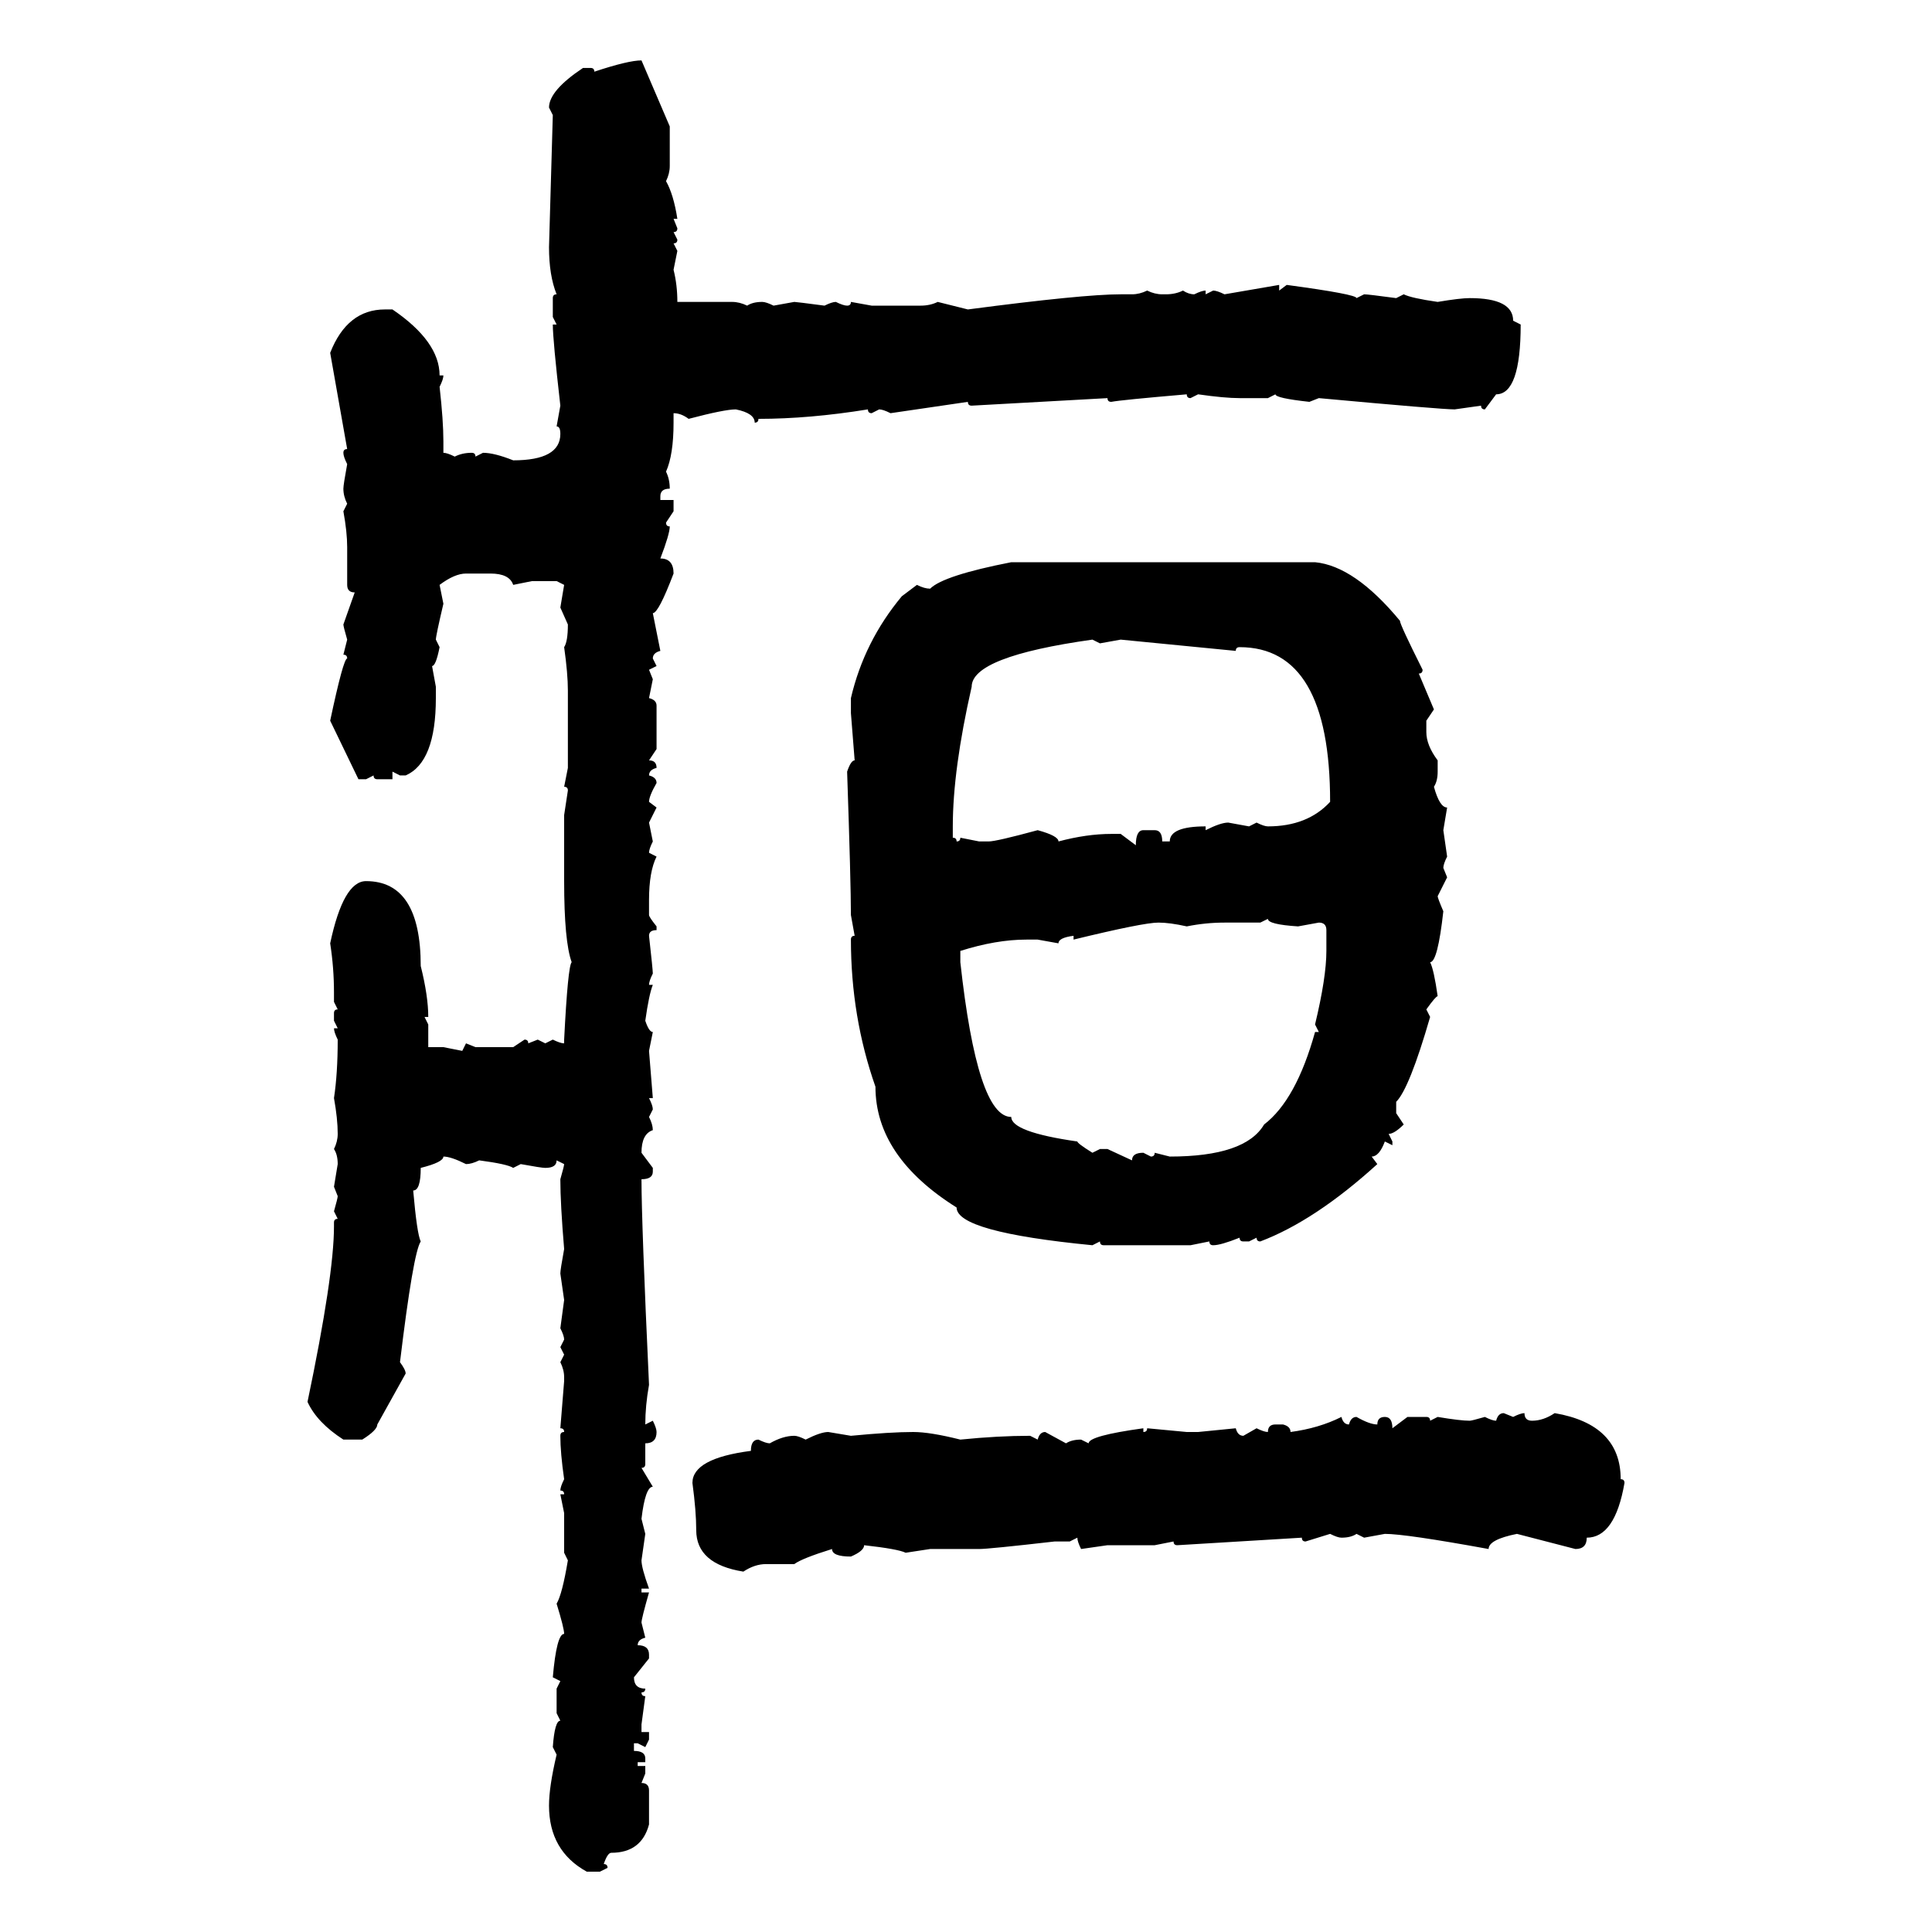 <svg xmlns="http://www.w3.org/2000/svg" xmlns:xlink="http://www.w3.org/1999/xlink" width="300" height="300"><path d="M99.61 9.38L99.61 9.38L104.00 19.63L104.00 25.78Q104.00 26.95 103.42 28.13L103.42 28.13Q104.59 30.18 105.18 33.98L105.18 33.98L104.59 33.98L105.18 35.45Q105.18 36.04 104.59 36.04L104.59 36.04L105.18 37.21Q105.18 37.79 104.59 37.79L104.59 37.79L105.18 38.96L104.59 41.89Q105.18 44.24 105.18 46.88L105.18 46.88L113.67 46.88Q114.84 46.88 116.02 47.46L116.02 47.46Q116.89 46.88 118.36 46.88L118.36 46.88Q118.95 46.88 120.12 47.46L120.12 47.46L123.34 46.88Q123.63 46.88 128.03 47.46L128.03 47.46Q129.20 46.88 129.79 46.88L129.79 46.88Q130.96 47.46 131.54 47.46L131.54 47.46Q132.13 47.46 132.13 46.88L132.13 46.88L135.35 47.46L142.97 47.46Q144.43 47.46 145.61 46.88L145.61 46.88L150.29 48.05Q168.16 45.70 174.02 45.70L174.02 45.70L175.78 45.70Q176.95 45.70 178.13 45.12L178.13 45.12Q179.30 45.70 180.47 45.70L180.47 45.70L181.05 45.70Q182.52 45.70 183.69 45.12L183.69 45.12Q184.57 45.70 185.45 45.70L185.45 45.70Q186.62 45.12 187.21 45.12L187.21 45.12L187.21 45.70L188.38 45.12Q188.96 45.12 190.14 45.70L190.14 45.70L198.63 44.24L198.63 45.12L199.80 44.24Q210.64 45.70 210.64 46.29L210.64 46.29L211.82 45.70Q212.40 45.70 216.80 46.29L216.80 46.29L217.97 45.70Q219.14 46.29 223.24 46.88L223.24 46.88Q226.76 46.29 228.22 46.29L228.22 46.29Q234.96 46.29 234.96 49.80L234.96 49.80L236.13 50.39Q236.13 61.23 232.32 61.23L232.32 61.23L230.57 63.57Q229.98 63.57 229.98 62.99L229.98 62.99L225.88 63.57Q223.83 63.57 204.79 61.82L204.79 61.82L203.32 62.40Q198.05 61.82 198.05 61.23L198.05 61.23L196.88 61.82L192.48 61.82Q190.14 61.82 186.04 61.23L186.04 61.23L184.86 61.82Q184.28 61.82 184.28 61.23L184.28 61.23Q174.02 62.11 172.56 62.40L172.56 62.40Q171.97 62.40 171.97 61.82L171.97 61.82L150.88 62.99Q150.29 62.99 150.29 62.40L150.29 62.40L138.28 64.16Q137.11 63.57 136.52 63.57L136.52 63.57L135.35 64.16Q134.77 64.16 134.77 63.57L134.77 63.57Q125.68 65.04 117.77 65.04L117.77 65.04Q117.77 65.63 117.19 65.63L117.19 65.63Q117.19 64.16 114.26 63.57L114.26 63.57Q112.50 63.57 106.93 65.04L106.93 65.04Q105.76 64.16 104.59 64.16L104.59 64.16L104.59 65.63Q104.59 70.61 103.42 73.24L103.42 73.24Q104.00 74.41 104.00 75.88L104.00 75.88Q102.54 75.88 102.54 77.05L102.54 77.05L102.54 77.64L104.59 77.64L104.59 79.39L103.42 81.15Q103.42 81.74 104.00 81.74L104.00 81.74Q104.00 82.91 102.54 86.72L102.54 86.72Q104.59 86.72 104.59 89.06L104.59 89.06Q102.25 95.21 101.37 95.21L101.37 95.21L102.54 101.07Q101.37 101.37 101.37 102.25L101.37 102.25L101.95 103.42L100.78 104.00L101.37 105.47L100.78 108.40Q101.95 108.69 101.95 109.57L101.95 109.57L101.95 116.31L100.78 118.07Q101.95 118.07 101.95 119.24L101.95 119.24Q100.78 119.53 100.78 120.41L100.78 120.41Q101.95 120.70 101.95 121.58L101.95 121.58Q100.78 123.63 100.78 124.51L100.78 124.51L101.95 125.39L100.78 127.73L101.37 130.66Q100.78 131.84 100.78 132.42L100.78 132.42L101.95 133.01Q100.78 135.35 100.78 139.75L100.78 139.75L100.78 142.09Q100.78 142.38 101.95 143.85L101.95 143.85L101.95 144.43Q100.78 144.43 100.78 145.31L100.78 145.31Q101.37 150.59 101.37 151.17L101.37 151.17Q100.78 152.34 100.78 152.93L100.78 152.93L101.37 152.93Q100.78 154.39 100.20 158.50L100.20 158.50Q100.78 160.25 101.37 160.25L101.37 160.25L100.78 163.18L101.37 170.51L100.78 170.51Q101.37 171.68 101.37 172.27L101.37 172.27L100.78 173.44Q101.37 174.61 101.37 175.49L101.37 175.49Q99.61 176.07 99.61 179.00L99.61 179.00L101.37 181.35L101.37 181.93Q101.37 183.11 99.61 183.11L99.61 183.11Q99.61 189.84 100.78 215.04L100.78 215.04Q100.20 218.26 100.20 221.19L100.20 221.19L101.37 220.61Q101.95 221.78 101.95 222.36L101.95 222.36Q101.95 224.12 100.20 224.12L100.20 224.12L100.20 227.34Q100.20 227.93 99.61 227.93L99.61 227.93L101.37 230.86Q100.20 230.86 99.61 235.84L99.61 235.84L100.20 238.18L99.61 242.29Q99.61 243.46 100.78 246.68L100.78 246.68L99.61 246.68L99.61 247.27L100.78 247.27Q99.61 251.37 99.61 251.95L99.61 251.95L100.20 254.30Q99.02 254.59 99.02 255.47L99.02 255.47Q100.78 255.47 100.78 256.93L100.78 256.93L100.78 257.52L98.44 260.45Q98.44 262.21 100.20 262.21L100.20 262.21Q100.20 262.79 99.61 262.79L99.61 262.79Q99.61 263.38 100.20 263.38L100.20 263.38L99.61 267.77L99.61 268.95L100.78 268.95L100.78 270.12L100.20 271.29L99.02 270.70L98.44 270.70L98.44 271.88Q100.20 271.88 100.20 273.05L100.20 273.05L100.20 273.63L99.02 273.63L99.02 274.22L100.20 274.22L100.20 275.39L99.61 276.86Q100.78 276.86 100.78 278.03L100.78 278.03L100.78 283.30Q99.61 287.70 94.92 287.70L94.92 287.70Q94.34 287.70 93.75 289.45L93.75 289.45Q94.34 289.45 94.34 290.04L94.34 290.04L93.16 290.63L91.11 290.63Q85.25 287.40 85.25 280.37L85.25 280.37Q85.25 277.44 86.43 272.46L86.43 272.46L85.84 271.29Q86.13 267.19 87.01 267.19L87.01 267.19L86.43 266.02L86.43 262.21L87.01 261.04L85.84 260.45Q86.43 253.71 87.60 253.71L87.60 253.71Q87.60 252.83 86.43 249.02L86.43 249.02Q87.30 247.56 88.18 242.29L88.18 242.29L87.60 241.11L87.60 234.96L87.01 232.03L87.60 232.03Q87.60 231.45 87.01 231.45L87.01 231.45Q87.01 230.86 87.60 229.69L87.60 229.69Q87.01 225.59 87.01 222.95L87.01 222.95Q87.01 222.36 87.60 222.36L87.60 222.36Q87.60 221.78 87.01 221.78L87.01 221.78L87.60 214.45L87.60 213.87Q87.60 212.70 87.01 211.52L87.01 211.52L87.60 210.35L87.01 209.18L87.60 208.01Q87.60 207.42 87.01 206.25L87.01 206.25L87.60 201.86L87.01 197.75Q87.01 197.17 87.60 193.95L87.60 193.95Q87.01 186.91 87.01 183.11L87.01 183.11Q87.60 181.05 87.60 180.76L87.60 180.76L86.43 180.18Q86.43 181.35 84.67 181.35L84.67 181.35Q84.08 181.35 80.86 180.76L80.86 180.76L79.69 181.35Q78.81 180.76 74.41 180.18L74.41 180.18Q73.24 180.76 72.36 180.76L72.36 180.76Q70.02 179.59 68.85 179.59L68.85 179.59Q68.85 180.47 65.33 181.35L65.33 181.35Q65.33 184.86 64.16 184.86L64.16 184.86Q64.75 191.60 65.33 192.77L65.33 192.77Q64.16 194.53 62.11 211.52L62.11 211.52Q62.99 212.70 62.99 213.28L62.99 213.28L58.59 221.19Q58.59 222.07 56.25 223.54L56.25 223.54L53.32 223.54Q49.22 220.90 47.75 217.68L47.75 217.68Q51.86 198.05 51.86 190.43L51.86 190.43L51.86 189.84Q51.86 189.26 52.44 189.26L52.44 189.26L51.86 188.09Q52.44 186.04 52.44 185.74L52.44 185.74L51.86 184.28L52.44 180.76Q52.44 179.30 51.86 178.42L51.86 178.42Q52.44 177.25 52.44 176.07L52.44 176.07Q52.44 173.73 51.86 170.51L51.86 170.51Q52.44 166.70 52.44 161.43L52.44 161.43Q51.86 160.25 51.86 159.67L51.86 159.67L52.44 159.67L51.86 158.50L51.86 157.32Q51.86 156.74 52.44 156.74L52.44 156.74L51.86 155.57L51.86 154.10Q51.86 150.29 51.27 146.48L51.27 146.48Q53.32 136.82 56.84 136.82L56.84 136.82Q65.33 136.82 65.33 150L65.33 150Q66.50 154.69 66.50 157.91L66.50 157.91L65.92 157.91L66.50 159.08L66.50 162.60L68.85 162.60L71.78 163.18L72.36 162.01L73.83 162.60L79.69 162.60L81.45 161.43Q82.03 161.43 82.03 162.01L82.03 162.01L83.50 161.43L84.67 162.01L85.84 161.43Q87.01 162.01 87.60 162.01L87.60 162.01L87.60 161.43Q88.18 150 88.77 149.41L88.77 149.41Q87.60 146.19 87.60 136.82L87.60 136.82L87.60 126.56L88.18 122.75Q88.18 122.17 87.60 122.17L87.60 122.17L88.18 119.24L88.18 107.23Q88.18 104.59 87.60 100.49L87.60 100.49Q88.18 99.61 88.18 96.97L88.18 96.97L87.01 94.34L87.60 90.82L86.43 90.23L82.62 90.23L79.69 90.82Q79.10 89.06 76.17 89.06L76.17 89.06L72.36 89.06Q70.61 89.06 68.26 90.82L68.26 90.82L68.85 93.75Q67.68 98.73 67.68 99.32L67.68 99.32L68.26 100.49Q67.68 103.42 67.09 103.42L67.09 103.42L67.68 106.64L67.68 108.40Q67.68 118.36 62.99 120.41L62.99 120.41L62.11 120.41L60.94 119.82L60.94 121.00L58.59 121.00Q58.01 121.00 58.01 120.41L58.01 120.41L56.84 121.00L55.66 121.00L51.27 111.91Q53.32 102.25 53.91 102.25L53.91 102.25Q53.91 101.66 53.32 101.66L53.32 101.66L53.91 99.32Q53.32 97.27 53.32 96.97L53.32 96.97L55.08 91.99Q53.91 91.99 53.91 90.82L53.91 90.82L53.91 84.96Q53.91 82.62 53.32 79.39L53.32 79.39L53.91 78.22Q53.32 77.05 53.32 75.88L53.32 75.88Q53.32 75.29 53.91 72.07L53.91 72.07Q53.32 70.90 53.32 70.31L53.32 70.31Q53.32 69.73 53.91 69.73L53.91 69.73L51.27 54.79Q53.91 48.05 59.77 48.05L59.77 48.05L60.94 48.05Q68.26 53.03 68.26 58.30L68.26 58.30L68.85 58.30Q68.85 58.89 68.26 60.06L68.26 60.06Q68.85 65.33 68.85 68.55L68.85 68.55L68.85 70.31Q69.43 70.31 70.61 70.90L70.61 70.90Q71.78 70.31 73.24 70.31L73.24 70.31Q73.83 70.31 73.83 70.90L73.83 70.90L75 70.31Q76.76 70.31 79.69 71.48L79.69 71.48Q87.01 71.48 87.01 67.38L87.01 67.38Q87.01 66.21 86.43 66.21L86.43 66.21L87.01 62.99Q85.84 52.73 85.84 50.39L85.84 50.39L86.43 50.39L85.84 49.22L85.84 46.29Q85.84 45.70 86.43 45.70L86.43 45.70Q85.25 42.77 85.25 38.38L85.25 38.38L85.84 17.87L85.25 16.70Q85.25 14.06 90.53 10.55L90.53 10.55L91.70 10.55Q92.29 10.55 92.29 11.13L92.29 11.13Q97.56 9.38 99.61 9.38ZM157.03 87.30L157.03 87.30L204.20 87.30Q210.35 87.89 217.38 96.39L217.38 96.39Q217.38 96.97 220.90 104.00L220.90 104.00Q220.90 104.59 220.31 104.59L220.31 104.59L222.66 110.16L221.48 111.91L221.48 113.67Q221.48 115.72 223.24 118.07L223.24 118.07L223.24 119.82Q223.24 121.29 222.66 122.17L222.66 122.17Q223.54 125.39 224.71 125.39L224.71 125.39L224.12 128.91L224.71 133.01Q224.12 134.18 224.12 134.77L224.12 134.77L224.71 136.23L223.24 139.16Q223.24 139.45 224.12 141.50L224.12 141.50Q223.24 149.41 222.07 149.41L222.07 149.41Q222.66 150.59 223.24 154.69L223.24 154.69Q222.95 154.69 221.48 156.74L221.48 156.74L222.07 157.91Q218.85 169.04 216.80 171.09L216.80 171.09L216.80 172.85L217.97 174.61Q216.50 176.07 215.63 176.07L215.63 176.07L216.21 177.25L216.21 177.83L215.04 177.25Q214.16 179.59 212.99 179.59L212.99 179.59L213.87 180.76Q204.20 189.55 195.70 192.77L195.70 192.77Q195.12 192.77 195.12 192.19L195.12 192.19L193.95 192.77L193.07 192.77Q192.48 192.77 192.48 192.19L192.48 192.19Q189.55 193.36 188.38 193.36L188.38 193.36Q187.79 193.36 187.79 192.77L187.79 192.77L184.86 193.36L171.39 193.36Q170.80 193.36 170.80 192.77L170.80 192.77L169.63 193.36Q148.54 191.31 148.54 187.50L148.54 187.50Q135.94 179.59 135.94 168.75L135.94 168.75Q132.13 157.91 132.13 145.90L132.13 145.90Q132.13 145.31 132.71 145.31L132.71 145.31L132.13 142.09Q132.13 137.11 131.54 119.82L131.54 119.82Q132.13 118.07 132.71 118.07L132.71 118.07L132.13 110.74L132.13 108.40Q134.18 99.61 140.04 92.58L140.04 92.58L142.38 90.82Q143.55 91.41 144.43 91.41L144.43 91.41Q146.48 89.36 157.03 87.30ZM147.95 128.32L147.95 130.08Q148.54 130.08 148.54 130.66L148.54 130.66Q149.12 130.66 149.12 130.08L149.12 130.08L152.05 130.66L153.52 130.66Q154.69 130.66 161.13 128.91L161.13 128.91Q164.36 129.79 164.36 130.66L164.36 130.66Q168.75 129.49 172.56 129.49L172.56 129.49L174.02 129.49L176.37 131.25Q176.37 128.91 177.54 128.91L177.54 128.91L179.30 128.91Q180.47 128.91 180.47 130.66L180.47 130.66L181.64 130.66Q181.64 128.32 187.21 128.32L187.21 128.32L187.21 128.91Q189.55 127.73 190.72 127.73L190.72 127.73L193.95 128.32L195.12 127.73Q196.29 128.32 196.88 128.32L196.88 128.32Q203.03 128.32 206.54 124.51L206.54 124.51Q206.54 100.49 192.48 100.49L192.48 100.49Q191.89 100.49 191.89 101.07L191.89 101.07L174.02 99.32L170.80 99.90L169.63 99.32Q150.88 101.95 150.88 106.64L150.88 106.64Q147.95 119.53 147.95 128.32L147.95 128.32ZM196.88 142.68L195.70 143.26L190.14 143.26Q187.21 143.26 184.28 143.85L184.28 143.85Q181.64 143.26 179.88 143.26L179.88 143.26Q177.54 143.26 166.70 145.90L166.70 145.90L166.70 145.31Q164.36 145.61 164.36 146.48L164.36 146.48L161.13 145.90L159.38 145.90Q154.69 145.90 149.12 147.66L149.12 147.66L149.12 149.41Q151.76 173.44 157.03 173.44L157.03 173.44Q157.03 175.78 167.29 177.25L167.29 177.25Q167.29 177.54 169.63 179.00L169.63 179.00L170.80 178.42L171.97 178.42L175.78 180.18Q175.78 179.00 177.54 179.00L177.54 179.00L178.71 179.59Q179.30 179.59 179.30 179.00L179.30 179.00L181.64 179.59Q193.36 179.59 196.29 174.61L196.29 174.61Q201.27 170.80 204.20 160.25L204.20 160.25L204.79 160.25L204.20 159.08Q205.96 151.76 205.96 147.66L205.96 147.66L205.96 144.43Q205.96 143.26 204.79 143.26L204.79 143.26L201.56 143.85Q196.88 143.55 196.88 142.68L196.88 142.68ZM233.50 219.43L233.50 219.43L234.96 220.02Q236.13 219.43 236.72 219.43L236.72 219.43Q236.72 220.61 237.89 220.61L237.89 220.61Q239.65 220.61 241.41 219.43L241.41 219.43Q251.66 221.19 251.66 229.69L251.66 229.69Q252.25 229.69 252.25 230.27L252.25 230.27Q250.78 238.77 246.39 238.77L246.39 238.77Q246.39 240.53 244.63 240.53L244.63 240.53L235.55 238.18Q231.15 239.06 231.15 240.53L231.15 240.53Q218.26 238.18 215.04 238.18L215.04 238.18L211.82 238.77L210.64 238.18Q209.77 238.77 208.30 238.77L208.30 238.77Q207.71 238.77 206.54 238.18L206.54 238.18L202.73 239.36Q202.15 239.36 202.15 238.77L202.15 238.77L182.81 239.94Q182.23 239.94 182.23 239.36L182.23 239.36L179.30 239.94L171.97 239.94L167.87 240.53Q167.29 239.36 167.29 238.77L167.29 238.77L166.11 239.36L163.77 239.36Q153.52 240.53 152.05 240.53L152.05 240.53L144.43 240.53L140.63 241.11Q139.45 240.53 134.18 239.94L134.18 239.94Q134.18 240.82 132.13 241.70L132.13 241.70Q129.20 241.70 129.20 240.53L129.20 240.53Q124.51 241.99 123.34 242.87L123.34 242.87L118.95 242.87Q117.19 242.87 115.43 244.04L115.43 244.04Q108.11 242.87 108.11 237.60L108.11 237.60Q108.11 234.67 107.52 230.27L107.52 230.27Q107.52 226.46 116.60 225.29L116.60 225.29Q116.60 223.54 117.77 223.54L117.77 223.54Q118.95 224.12 119.53 224.12L119.53 224.12Q121.58 222.95 123.34 222.95L123.34 222.95Q123.93 222.95 125.10 223.54L125.10 223.54Q127.44 222.36 128.61 222.36L128.61 222.36L132.13 222.95Q138.28 222.36 141.80 222.36L141.80 222.36Q144.43 222.36 149.12 223.54L149.12 223.54Q154.98 222.95 159.96 222.95L159.96 222.95L161.13 223.54Q161.43 222.36 162.30 222.36L162.30 222.36L165.53 224.12Q166.41 223.54 167.87 223.54L167.87 223.54L169.04 224.12Q169.04 222.95 177.54 221.78L177.54 221.78L177.54 222.36Q178.13 222.36 178.13 221.78L178.13 221.78L184.28 222.36L186.04 222.36L191.89 221.78Q192.19 222.95 193.07 222.95L193.07 222.95L195.12 221.78Q196.29 222.36 196.88 222.36L196.88 222.36Q196.88 221.19 198.05 221.19L198.05 221.19L199.22 221.19Q200.39 221.48 200.39 222.36L200.39 222.36Q204.79 221.78 208.30 220.02L208.30 220.02Q208.59 221.19 209.47 221.19L209.47 221.19Q209.77 220.02 210.64 220.02L210.64 220.02Q212.70 221.19 213.87 221.19L213.87 221.19Q213.87 220.02 215.04 220.02L215.04 220.02Q216.21 220.02 216.21 221.78L216.21 221.78L218.55 220.02L221.48 220.02Q222.07 220.02 222.07 220.61L222.07 220.61L223.24 220.02Q226.76 220.61 228.22 220.61L228.22 220.61Q228.52 220.61 230.57 220.02L230.57 220.02Q231.74 220.61 232.32 220.61L232.32 220.61Q232.62 219.43 233.50 219.43Z"/></svg>